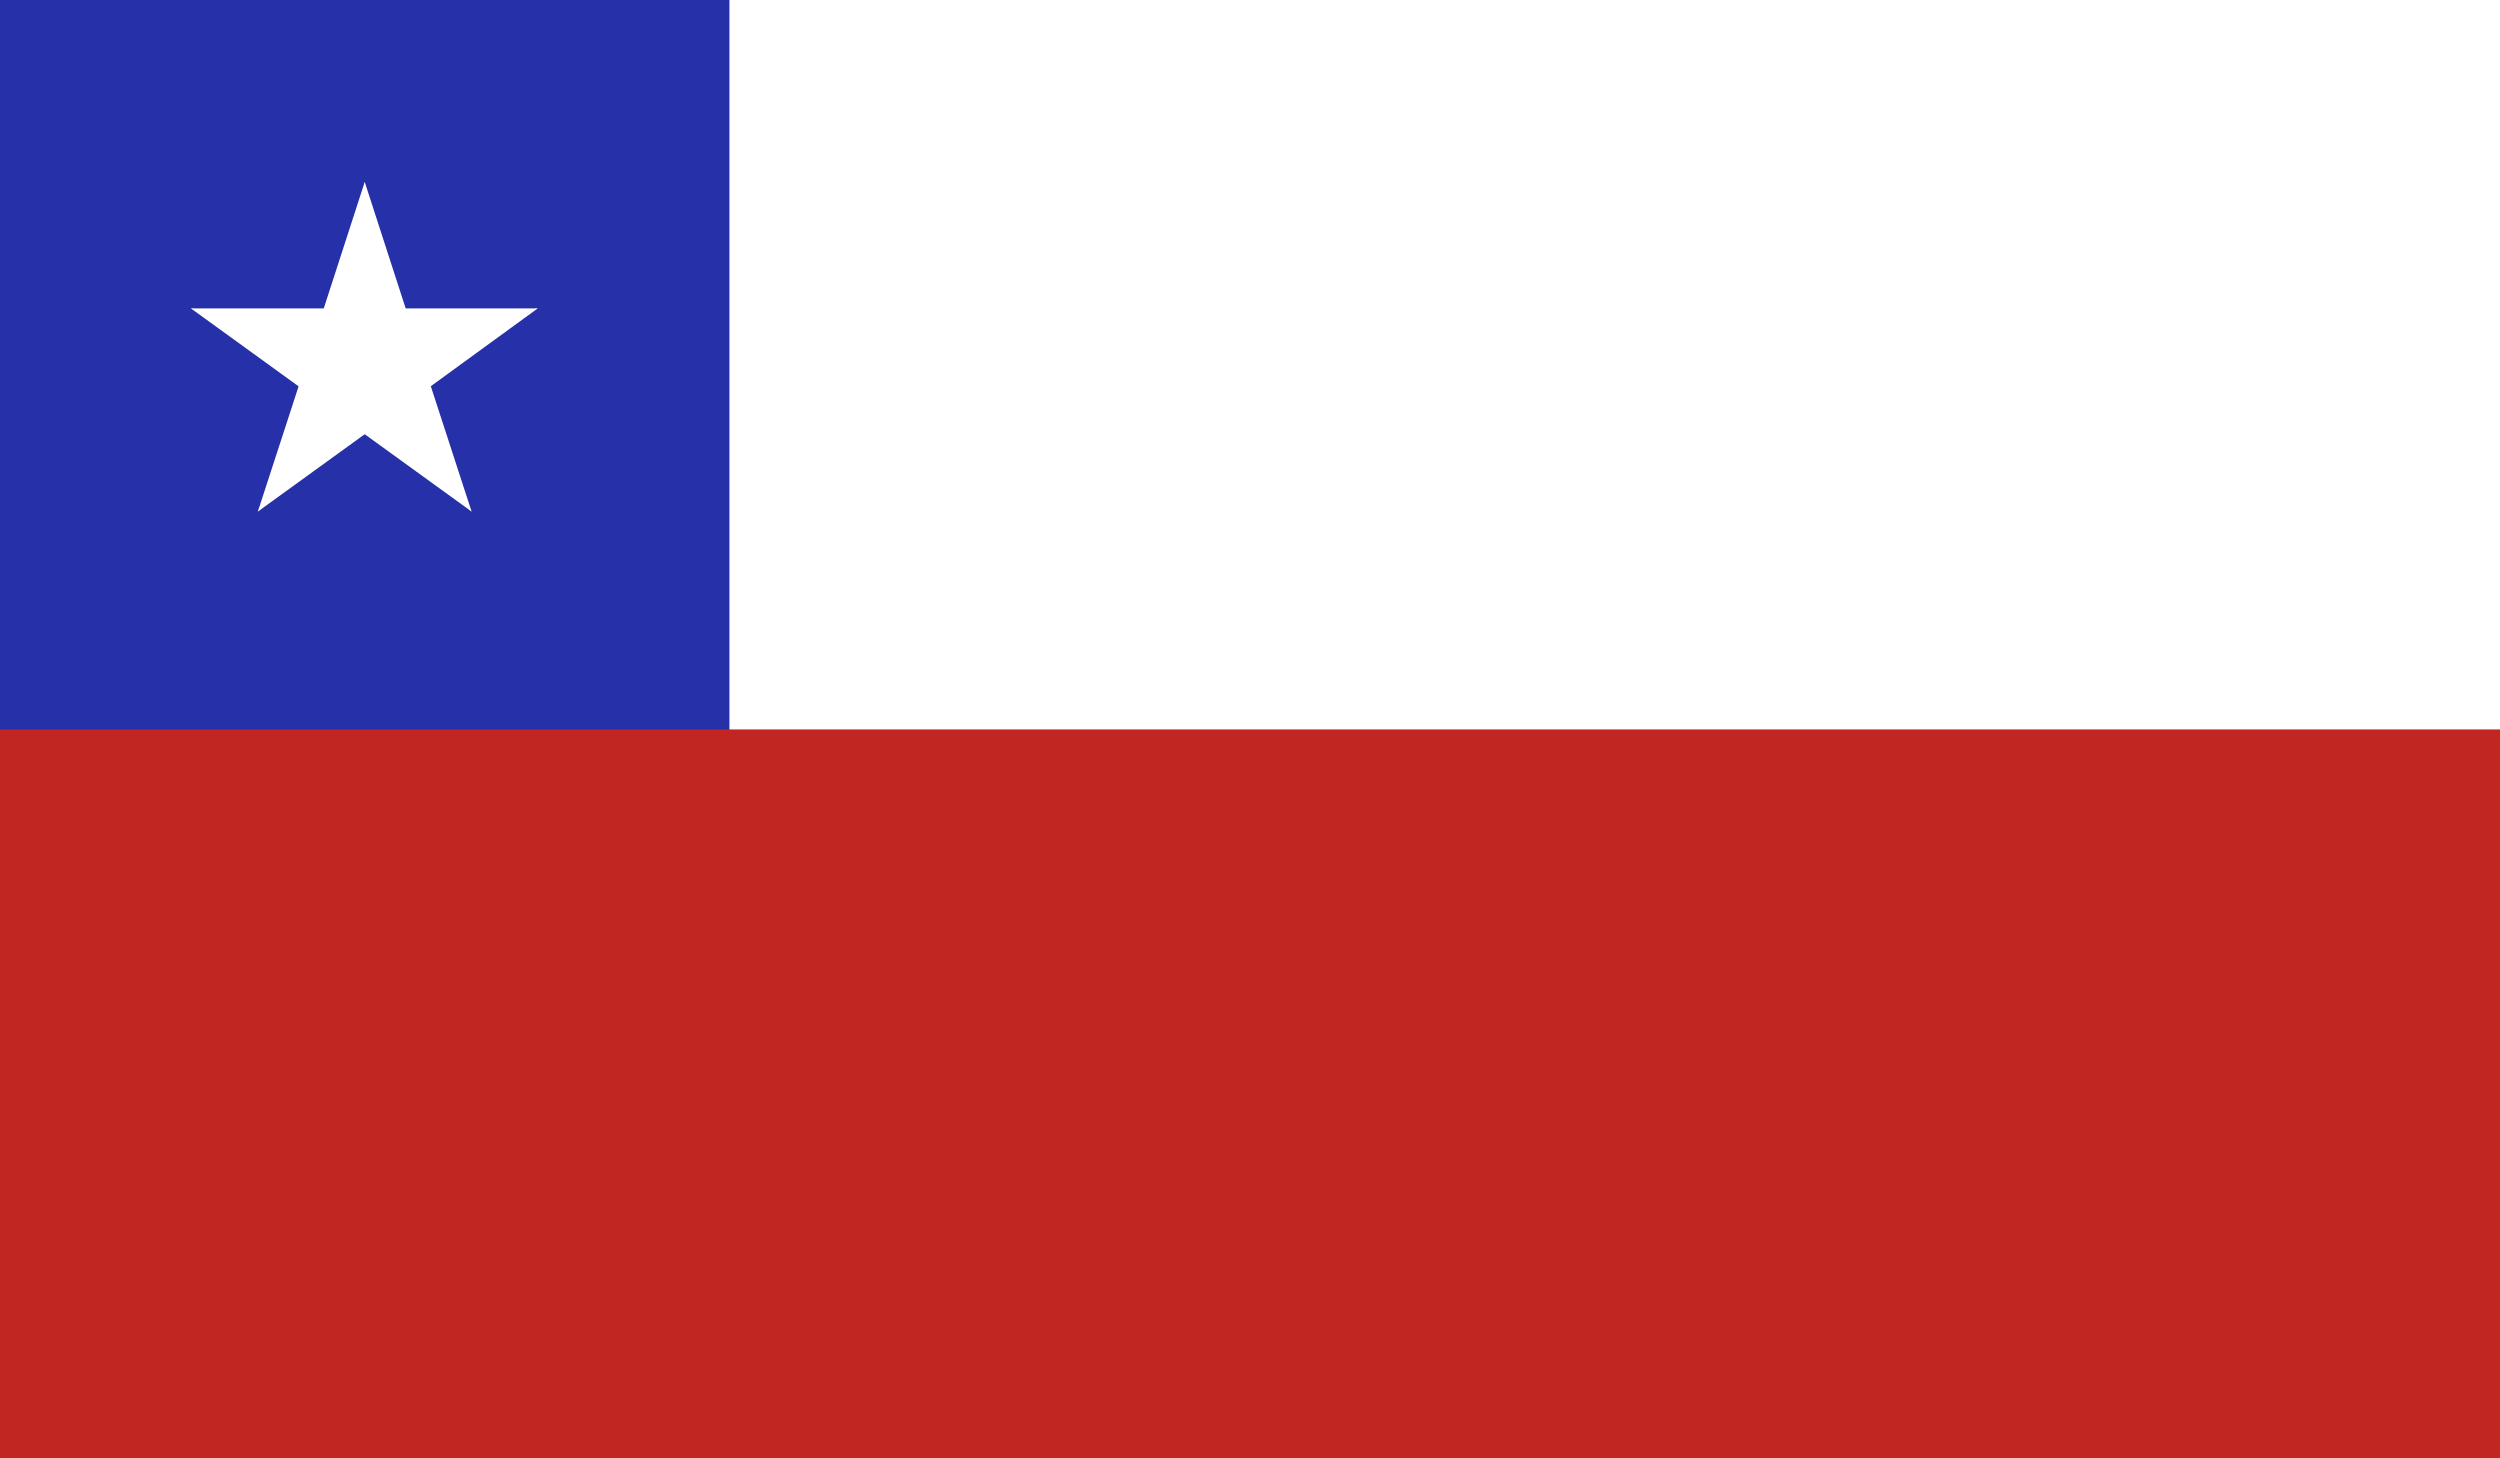 <svg xmlns="http://www.w3.org/2000/svg" xmlns:xlink="http://www.w3.org/1999/xlink" id="Layer_2" data-name="Layer 2" viewBox="0 0 30.64 17.87"><defs><style>      .cls-1 {        fill: none;      }      .cls-2 {        clip-path: url(#clippath);      }      .cls-3 {        fill: #fff;      }      .cls-4 {        fill: #c22623;      }      .cls-5 {        fill: #2530a9;      }    </style><clipPath id="clippath"><rect class="cls-1" width="30.64" height="17.87"></rect></clipPath></defs><g id="Capa_1" data-name="Capa 1"><g id="CHILE"><g class="cls-2"><rect class="cls-3" width="30.64" height="17.87"></rect><rect class="cls-5" width="8.94" height="17.87"></rect><rect class="cls-4" y="8.94" width="30.64" height="8.94"></rect><polygon class="cls-3" points="4.47 2.23 3.78 4.36 4.84 4.7 4.47 2.23"></polygon><polygon class="cls-3" points="4.47 2.23 5.16 4.36 4.1 4.7 4.47 2.23"></polygon><polygon class="cls-3" points="6.59 3.78 4.36 3.78 4.36 4.89 6.59 3.78"></polygon><polygon class="cls-3" points="6.59 3.78 4.79 5.09 4.13 4.19 6.59 3.78"></polygon><polygon class="cls-3" points="2.34 3.78 4.15 5.09 4.81 4.19 2.34 3.78"></polygon><polygon class="cls-3" points="2.34 3.78 4.58 3.78 4.58 4.89 2.34 3.78"></polygon><polygon class="cls-3" points="5.78 6.27 5.09 4.15 4.03 4.5 5.78 6.27"></polygon><polygon class="cls-3" points="5.78 6.27 3.97 4.96 4.63 4.06 5.78 6.27"></polygon><polygon class="cls-3" points="3.16 6.27 4.97 4.96 4.31 4.06 3.16 6.27"></polygon><polygon class="cls-3" points="3.16 6.27 3.85 4.15 4.91 4.5 3.16 6.27"></polygon></g></g></g></svg>